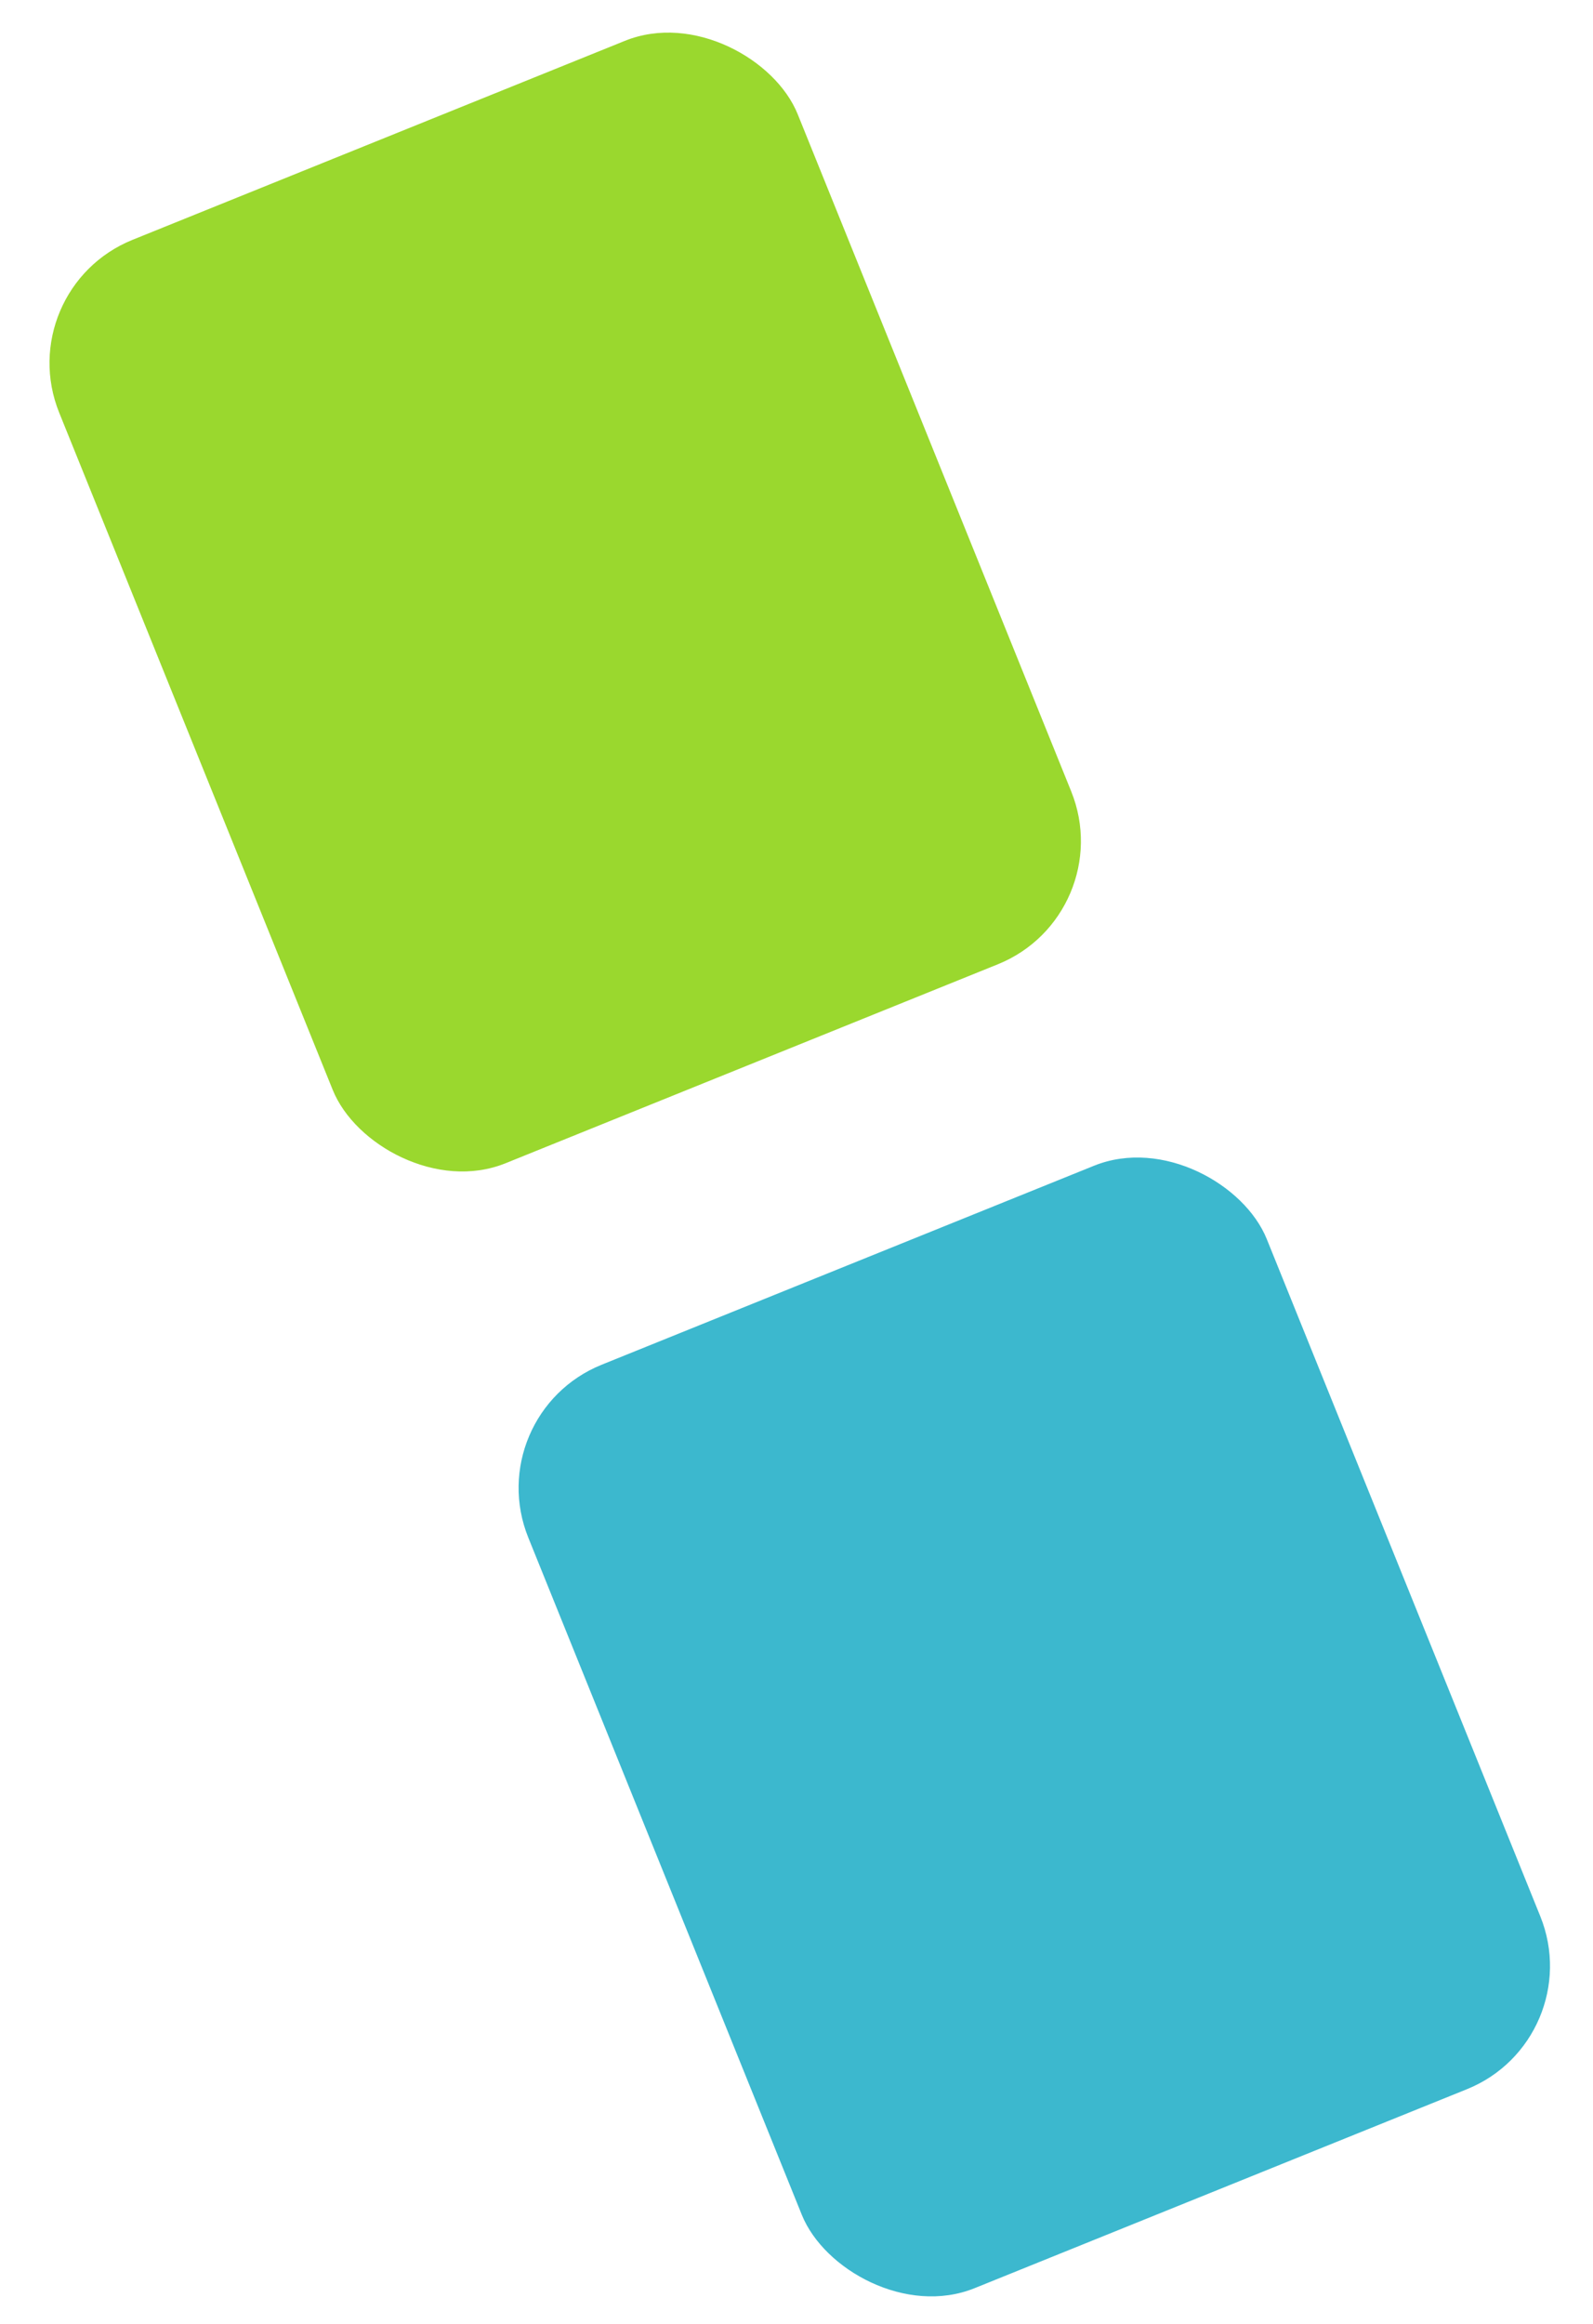 <svg xmlns="http://www.w3.org/2000/svg" width="24" height="35" viewBox="0 0 24 35">
    <g fill="none" fill-rule="evenodd" transform="rotate(158 9.5 17.986)">
        <rect width="12" height="15" x=".866" y=".768" fill="#3CB8CE" rx="2"/>
        <rect width="12" height="15" x="1.072" y="19.124" fill="#9AD82E" rx="2"/>
    </g>
</svg>

